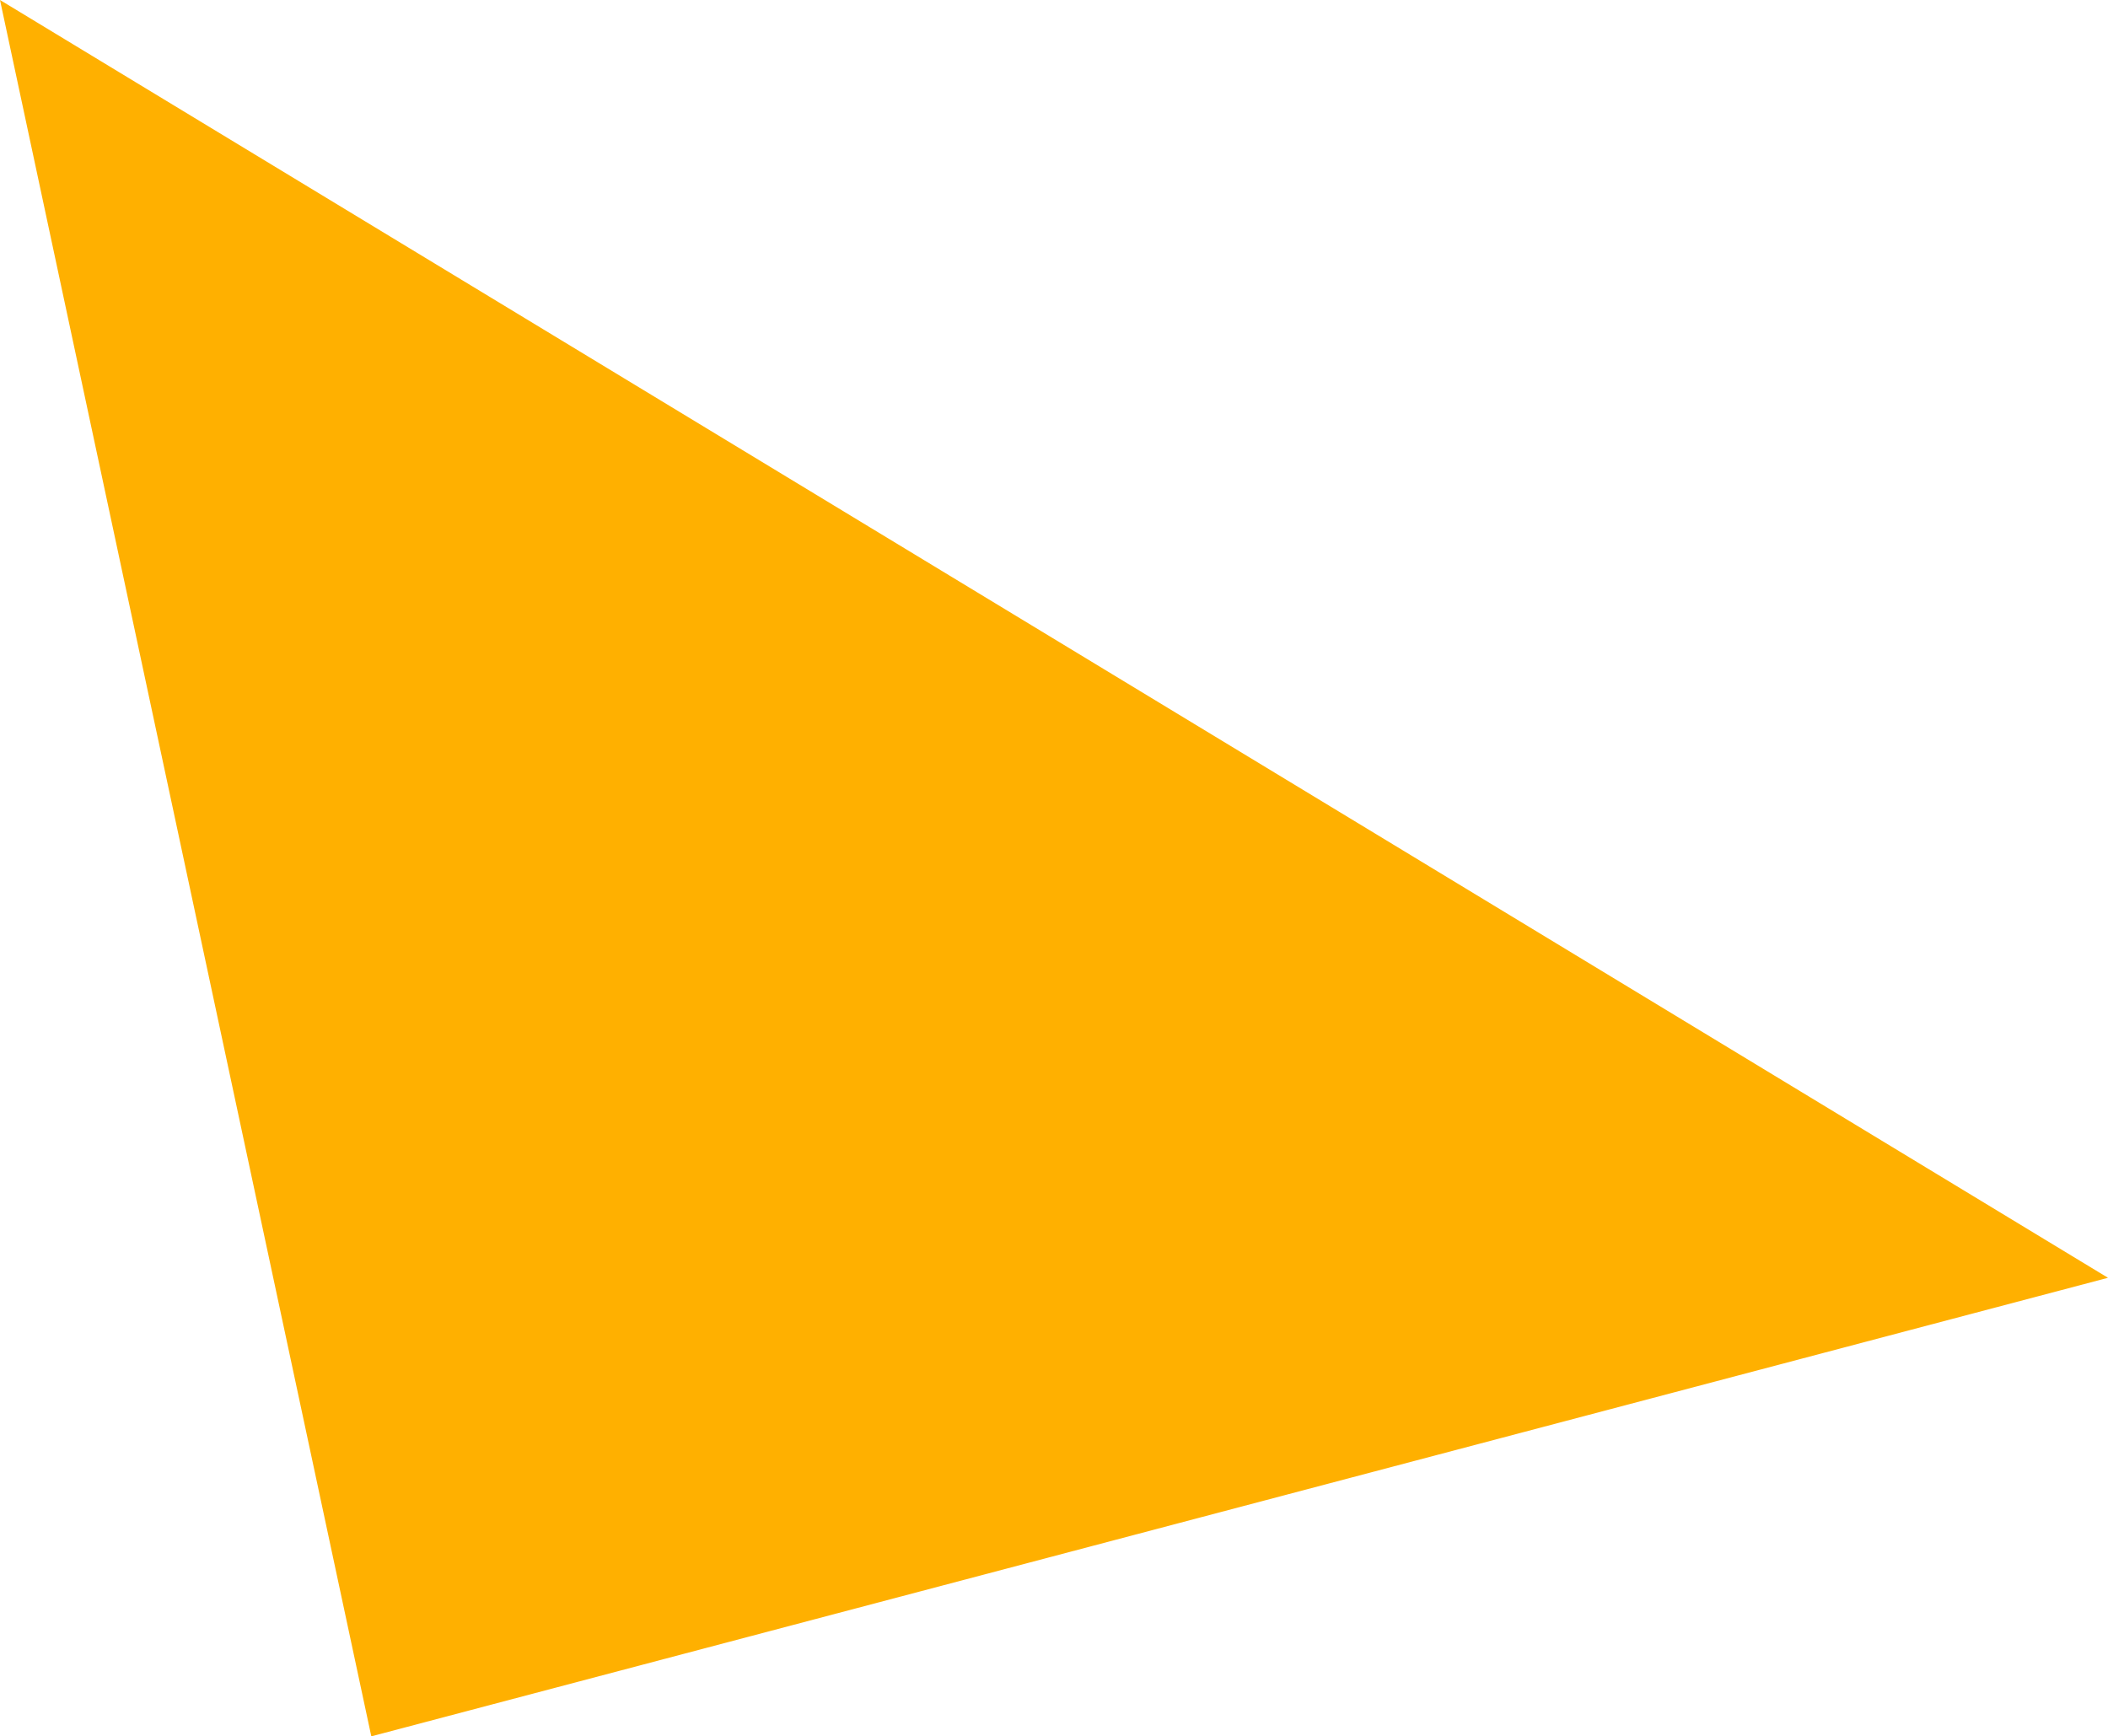 <svg xmlns="http://www.w3.org/2000/svg" width="369.435" height="304.325" viewBox="0 0 369.435 304.325">
  <path id="パス_23709" data-name="パス 23709" d="M369.435,223.958,0,0,65.072,304.325Z" fill="#ffb000"/>
</svg>
